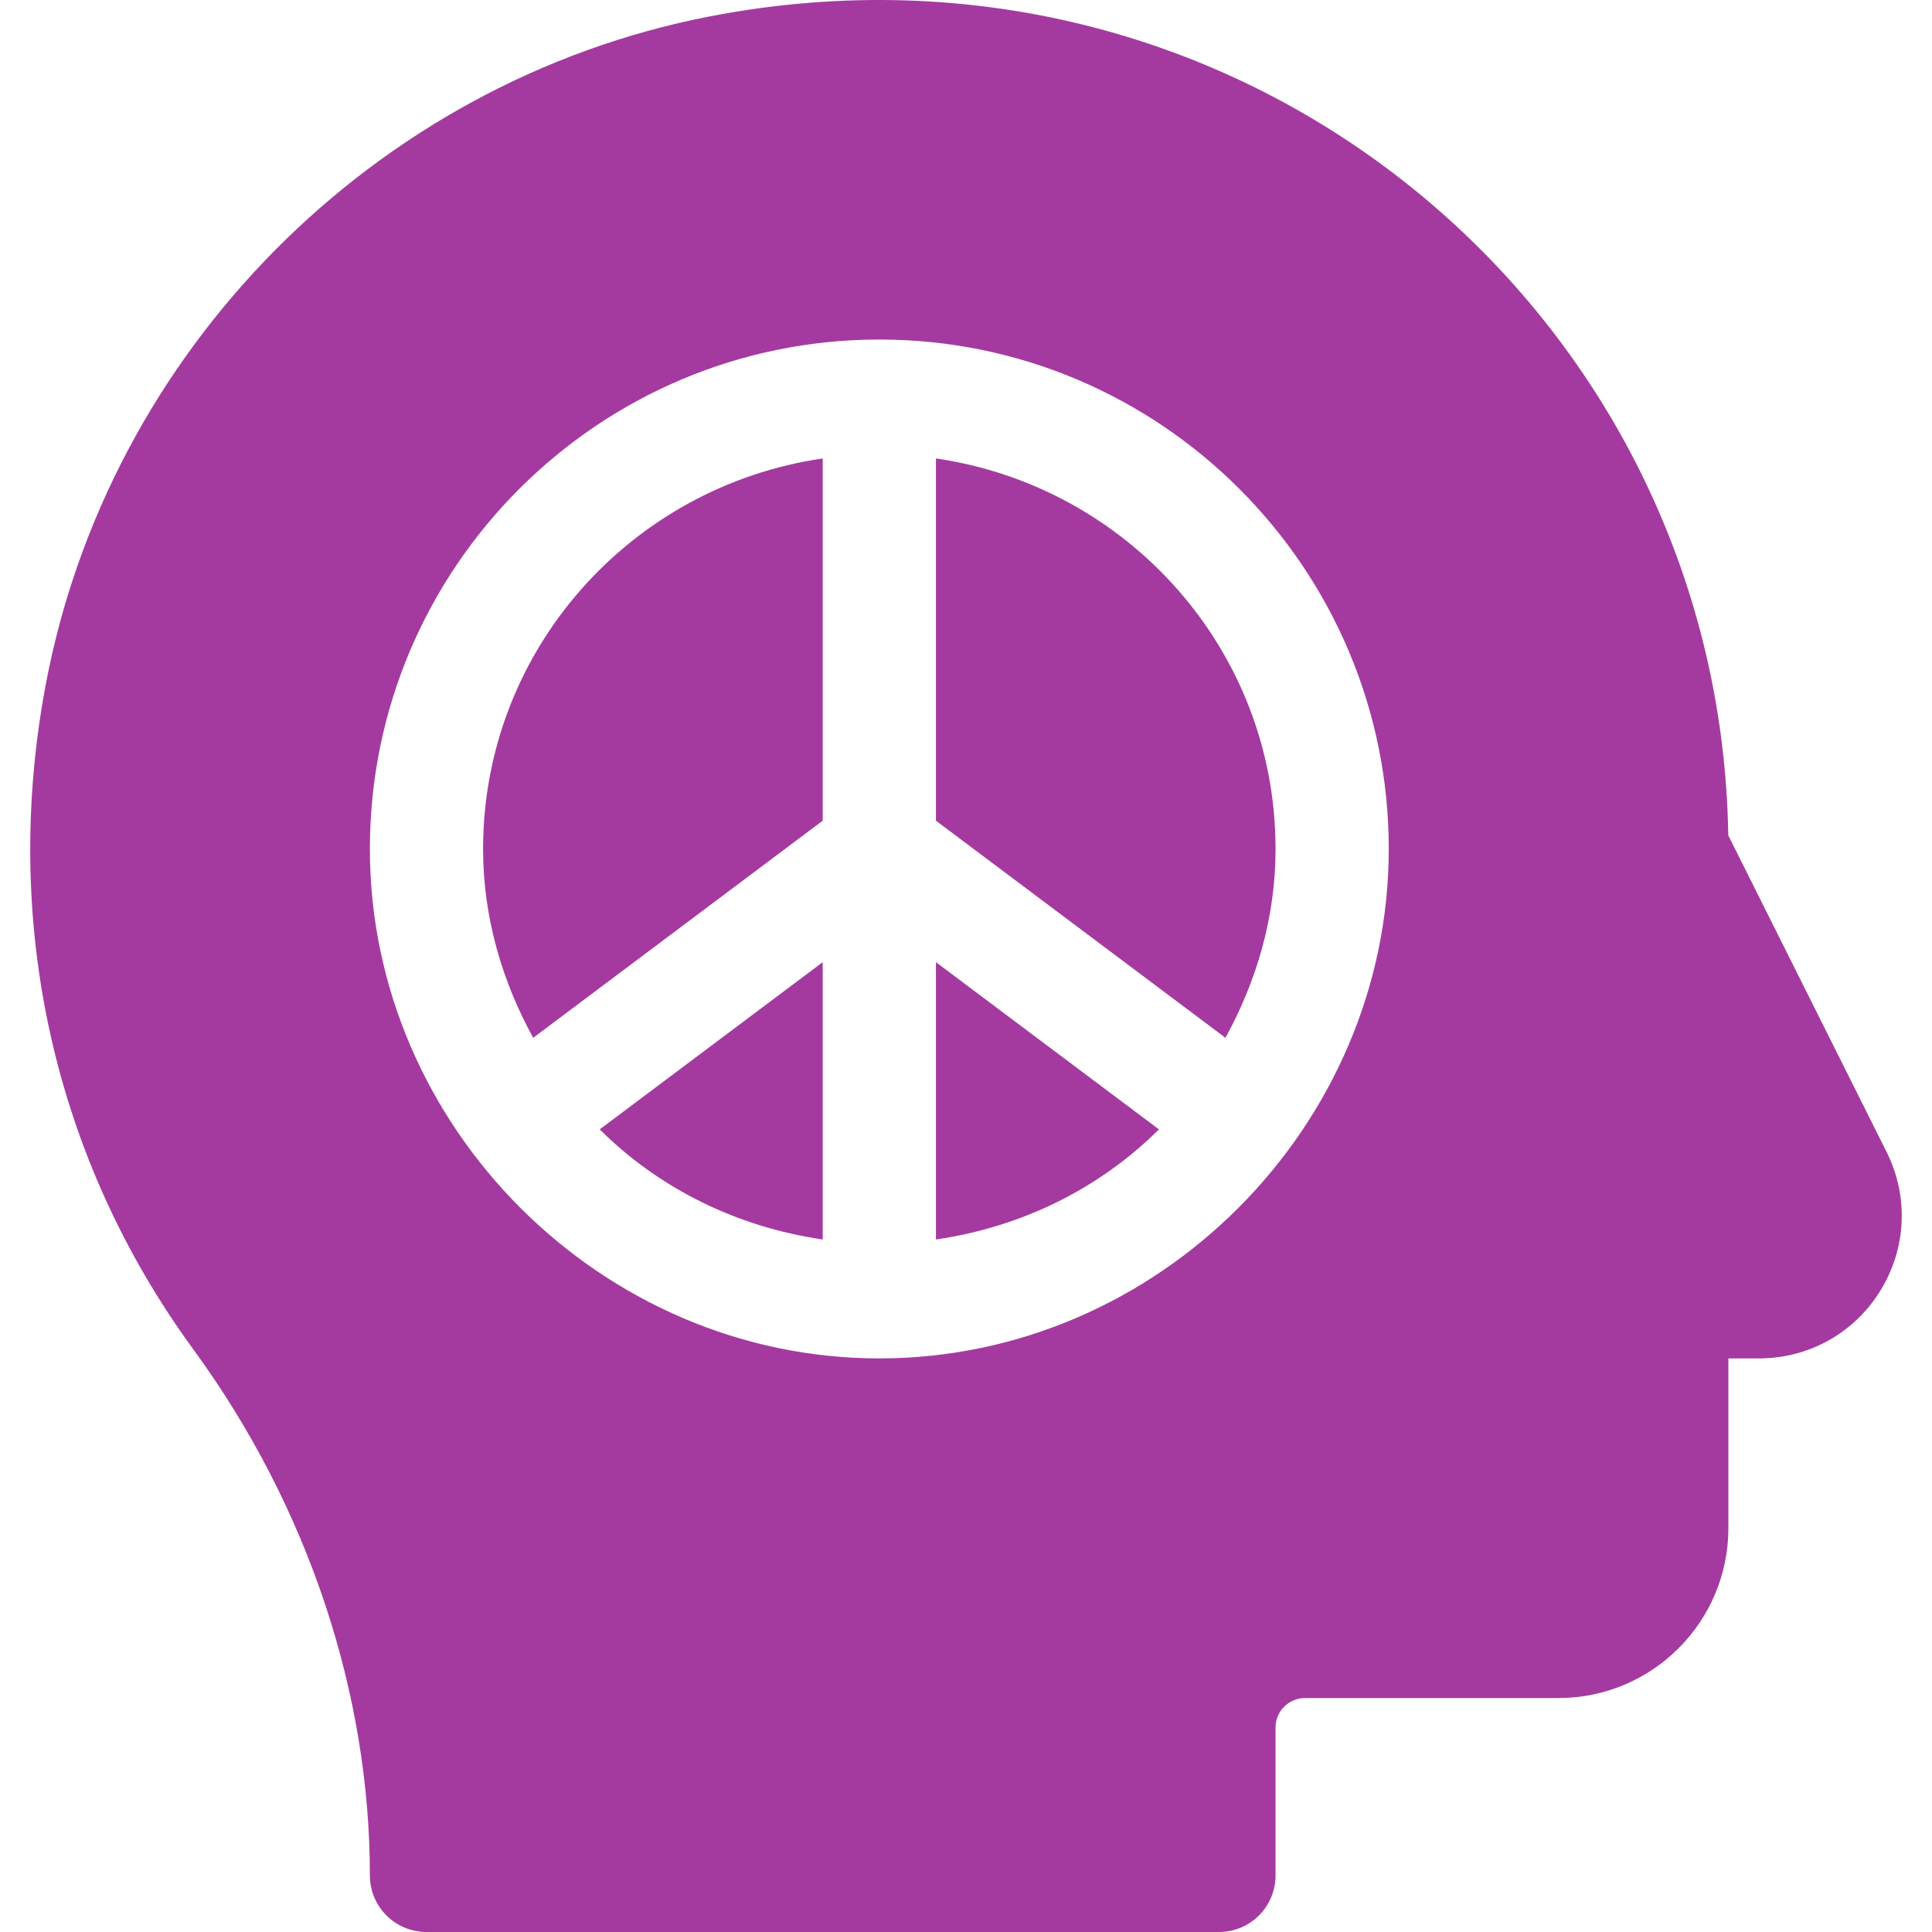 <?xml version="1.0" encoding="iso-8859-1"?>
<!-- Generator: Adobe Illustrator 19.0.0, SVG Export Plug-In . SVG Version: 6.00 Build 0)  -->
<svg version="1.1" id="Capa_1" xmlns="http://www.w3.org/2000/svg" xmlns:xlink="http://www.w3.org/1999/xlink" x="0px" y="0px"
	 viewBox="0 0 512 512" style="enable-background:new 0 0 512 512;" xml:space="preserve">
<g>
	<g>
		<path fill="#a43aa0" d="M128.024,224.986c0,18.213,5.081,35.1,13.276,50.047l76.729-57.54v-95.996
			C167.276,128.854,128.024,172.228,128.024,224.986z"/>
	</g>
</g>
<g>
	<g>
		<path fill="#a43aa0" d="M248.03,254.985v73.49c22.853-3.312,43.468-13.598,59.095-29.179L248.03,254.985z"/>
	</g>
</g>
<g>
	<g>
		<path fill="#a43aa0" d="M158.934,299.295c15.627,15.581,36.242,25.866,59.095,29.179v-73.49L158.934,299.295z"/>
	</g>
</g>
<g>
	<g>
		<path fill="#a43aa0" d="M248.03,121.497v95.996l76.729,57.54c8.194-14.948,13.276-31.835,13.276-50.047
			C338.034,172.228,298.781,128.854,248.03,121.497z"/>
	</g>
</g>
<g>
	<g>
		<path fill="#a43aa0" d="M499.966,305.278l-41.956-83.896C455.835,83.184,329.832-23.141,188.041,4.355
			C99.238,21.597,28.497,93.026,12.002,182.064c-11.617,62.713,2.329,125.06,39.26,175.571
			c30.587,41.867,46.76,91.359,46.76,139.365c0,8.291,6.709,15.001,15.001,15.001h210.01c8.291,0,15.001-6.709,15.001-15.001V457.79
			c0-4.292,3.501-7.793,7.793-7.793h67.21c24.815,0,45.002-20.187,45.002-45.002v-45.002h8.115c13.185,0,25.211-6.694,32.141-17.916
			C505.24,330.841,505.87,317.099,499.966,305.278z M233.029,359.992c-73.612,0-135.007-61.354-135.007-135.007
			c0-74.447,60.56-135.007,135.007-135.007s135.007,60.56,135.007,135.007C368.036,298.355,307.033,359.992,233.029,359.992z"/>
	</g>
</g>
</svg>
